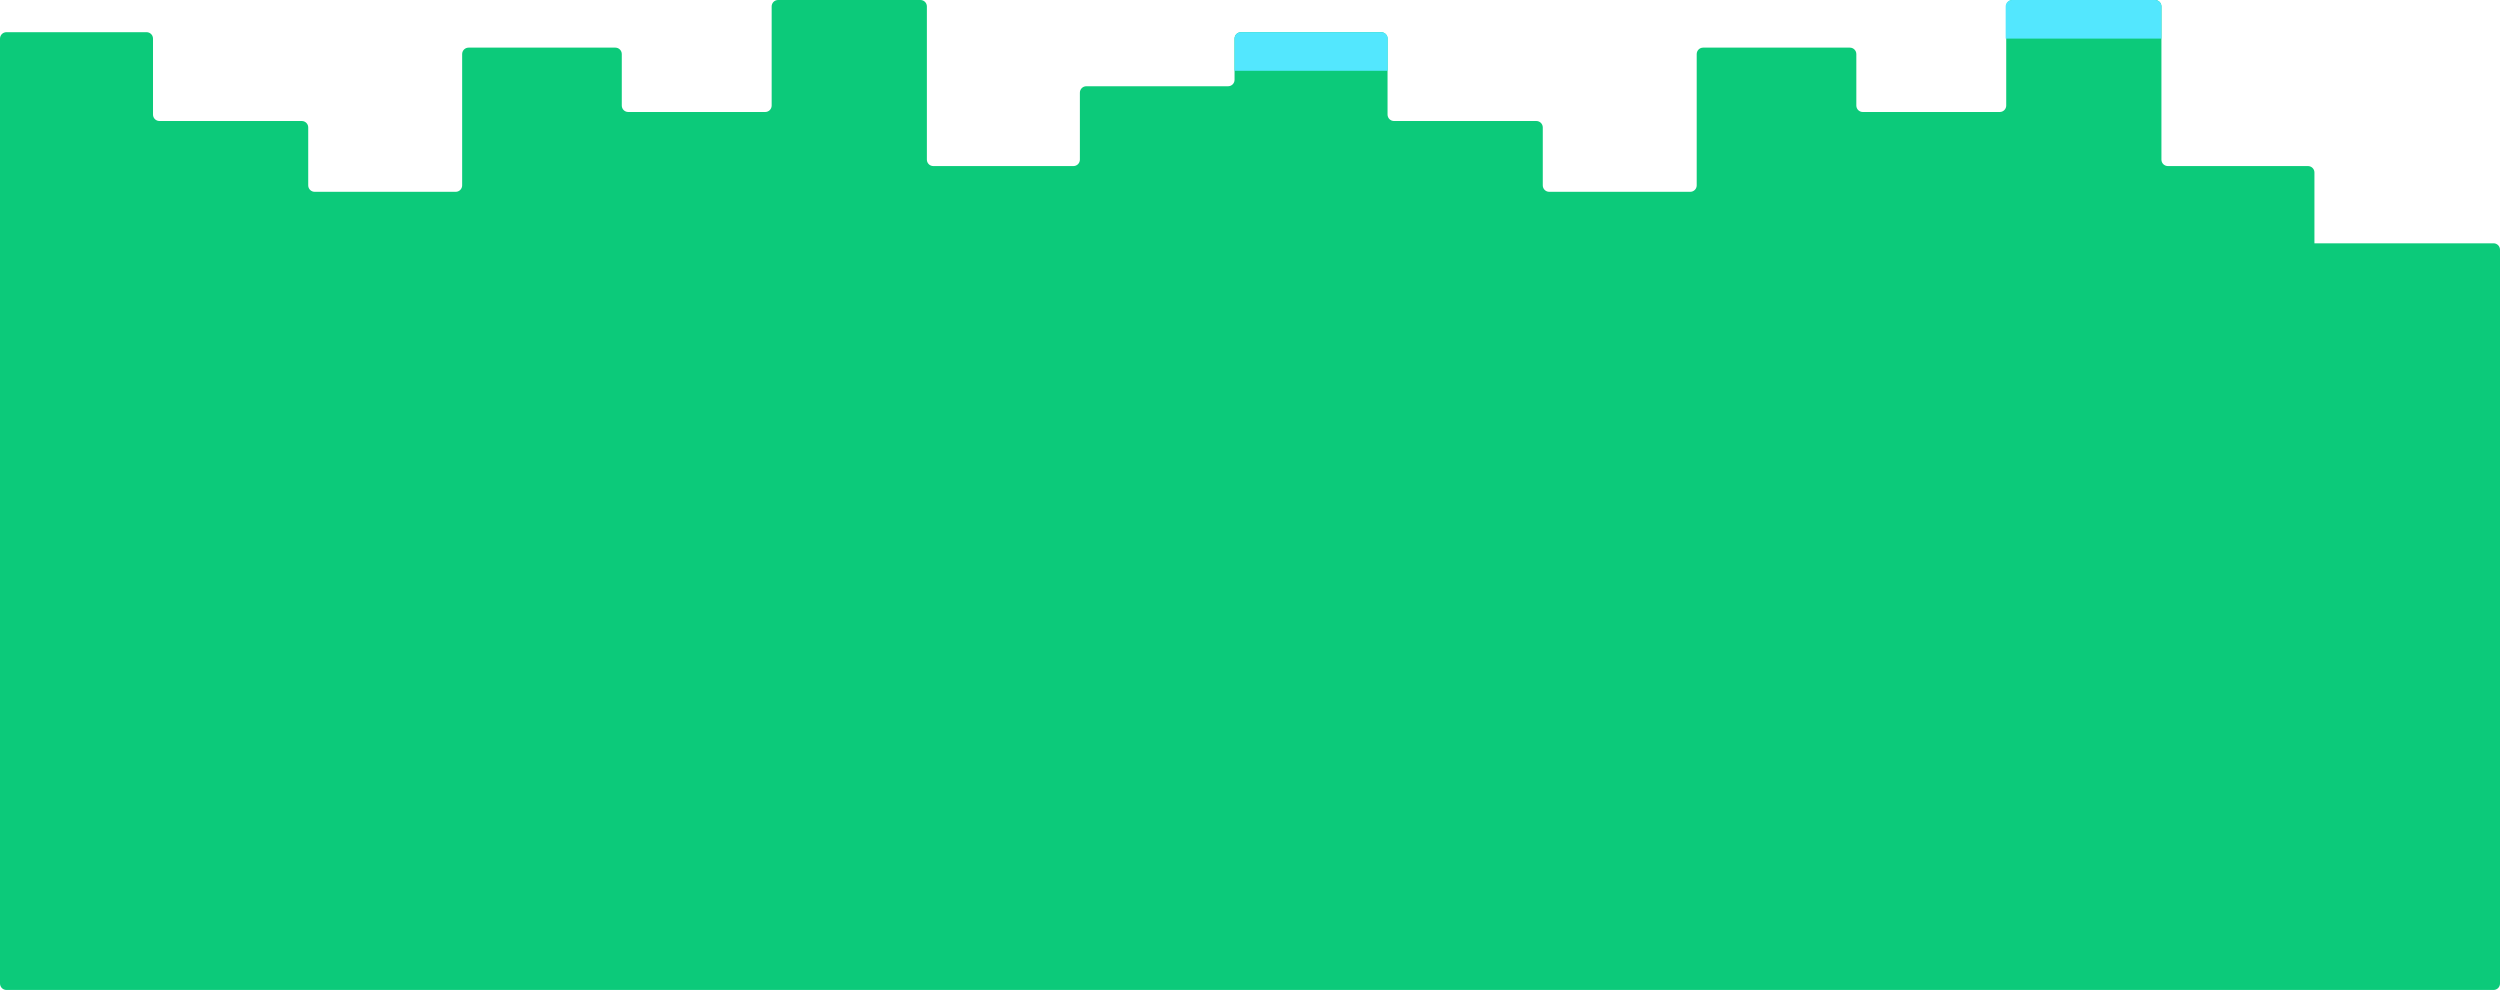 <?xml version="1.0" encoding="UTF-8"?> <svg xmlns="http://www.w3.org/2000/svg" width="1942" height="769" viewBox="0 0 1942 769" fill="none"><path d="M720 124C720 126.761 722.239 129 725 129H833.852C836.613 129 838.852 126.761 838.852 124V72C838.852 69.239 841.09 67 843.852 67H954C956.761 67 959 64.761 959 62V30C959 27.239 961.239 25 964 25H1072.85C1075.61 25 1077.85 27.239 1077.85 30V89C1077.85 91.761 1080.09 94 1082.85 94H1193.43C1196.19 94 1198.43 96.239 1198.43 99V144C1198.43 146.761 1200.66 149 1203.43 149H1313C1315.76 149 1318 146.761 1318 144V42C1318 39.239 1320.24 37 1323 37H1437C1439.76 37 1442 39.239 1442 42V82C1442 84.761 1444.24 87 1447 87H1553.43C1556.19 87 1558.43 84.761 1558.43 82V5C1558.43 2.239 1560.66 0 1563.43 0H1674C1676.76 0 1679 2.239 1679 5V124C1679 126.761 1681.24 129 1684 129H1792.85C1795.61 129 1797.85 131.239 1797.85 134V231.781C1797.85 234.543 1800.09 236.781 1802.85 236.781H1913.43C1916.19 236.781 1918.43 239.02 1918.43 241.781V517.714C1918.43 520.475 1916.19 522.714 1913.43 522.714H1802.85C1800.09 522.714 1797.85 520.475 1797.85 517.714V419.933C1797.85 417.171 1795.61 414.933 1792.85 414.933H1684C1681.24 414.933 1679 412.694 1679 409.933V290.933C1679 288.171 1676.76 285.933 1674 285.933H1563.43C1560.66 285.933 1558.43 288.171 1558.43 290.933V367.933C1558.43 370.694 1556.19 372.933 1553.43 372.933H1442.82C1440.07 372.933 1437.85 370.709 1437.85 367.966C1437.85 365.223 1435.63 363 1432.89 363H1324C1321.24 363 1319 365.239 1319 368V429.933C1319 432.694 1316.76 434.933 1314 434.933H1203.43C1200.66 434.933 1198.43 432.694 1198.43 429.933V384.933C1198.43 382.171 1196.19 379.933 1193.43 379.933H1082.85C1080.09 379.933 1077.85 377.694 1077.85 374.933V315.933C1077.85 313.171 1075.61 310.933 1072.85 310.933H964.426C961.664 310.933 959.426 313.171 959.426 315.933V347.933C959.426 350.694 957.187 352.933 954.426 352.933H843.852C841.09 352.933 838.852 355.171 838.852 357.933V409.933C838.852 412.694 836.613 414.933 833.852 414.933H725C722.239 414.933 720 412.694 720 409.933V290.933C720 288.171 717.761 285.933 715 285.933H604.426C601.664 285.933 599.426 288.171 599.426 290.933V367.933C599.426 370.694 597.187 372.933 594.426 372.933H483.818C481.075 372.933 478.852 370.709 478.852 367.966C478.852 365.223 476.628 363 473.885 363H365C362.239 363 360 365.239 360 368V429.933C360 432.694 357.761 434.933 355 434.933H244.426C241.664 434.933 239.426 432.694 239.426 429.933V384.933C239.426 382.171 237.187 379.933 234.426 379.933H123.852C121.09 379.933 118.852 377.694 118.852 374.933V315.933C118.852 313.171 116.613 310.933 113.852 310.933H5C2.239 310.933 0 308.694 0 305.933V30C0 27.239 2.239 25 5 25H113.852C116.613 25 118.852 27.239 118.852 30V89C118.852 91.761 121.09 94 123.852 94H234.426C237.187 94 239.426 96.239 239.426 99V144C239.426 146.761 241.664 149 244.426 149H354C356.761 149 359 146.761 359 144V42C359 39.239 361.239 37 364 37H478C480.761 37 483 39.239 483 42V82C483 84.761 485.239 87 488 87H594.426C597.187 87 599.426 84.761 599.426 82V5C599.426 2.239 601.664 0 604.426 0H715C717.761 0 720 2.239 720 5V124Z" fill="#0CCA7A"></path><path d="M1937 189H0V764C0 766.761 2.239 769 5 769H1937C1939.76 769 1942 766.761 1942 764V194C1942 191.239 1939.76 189 1937 189Z" fill="#0CCA7A"></path><path d="M959 30C959 27.239 961.239 25 964 25H1073C1075.76 25 1078 27.239 1078 30V55H959V30Z" fill="#53E7FE"></path><path d="M1558 5C1558 2.239 1560.24 0 1563 0H1674C1676.76 0 1679 2.239 1679 5V30H1558V5Z" fill="#53E7FE"></path></svg> 